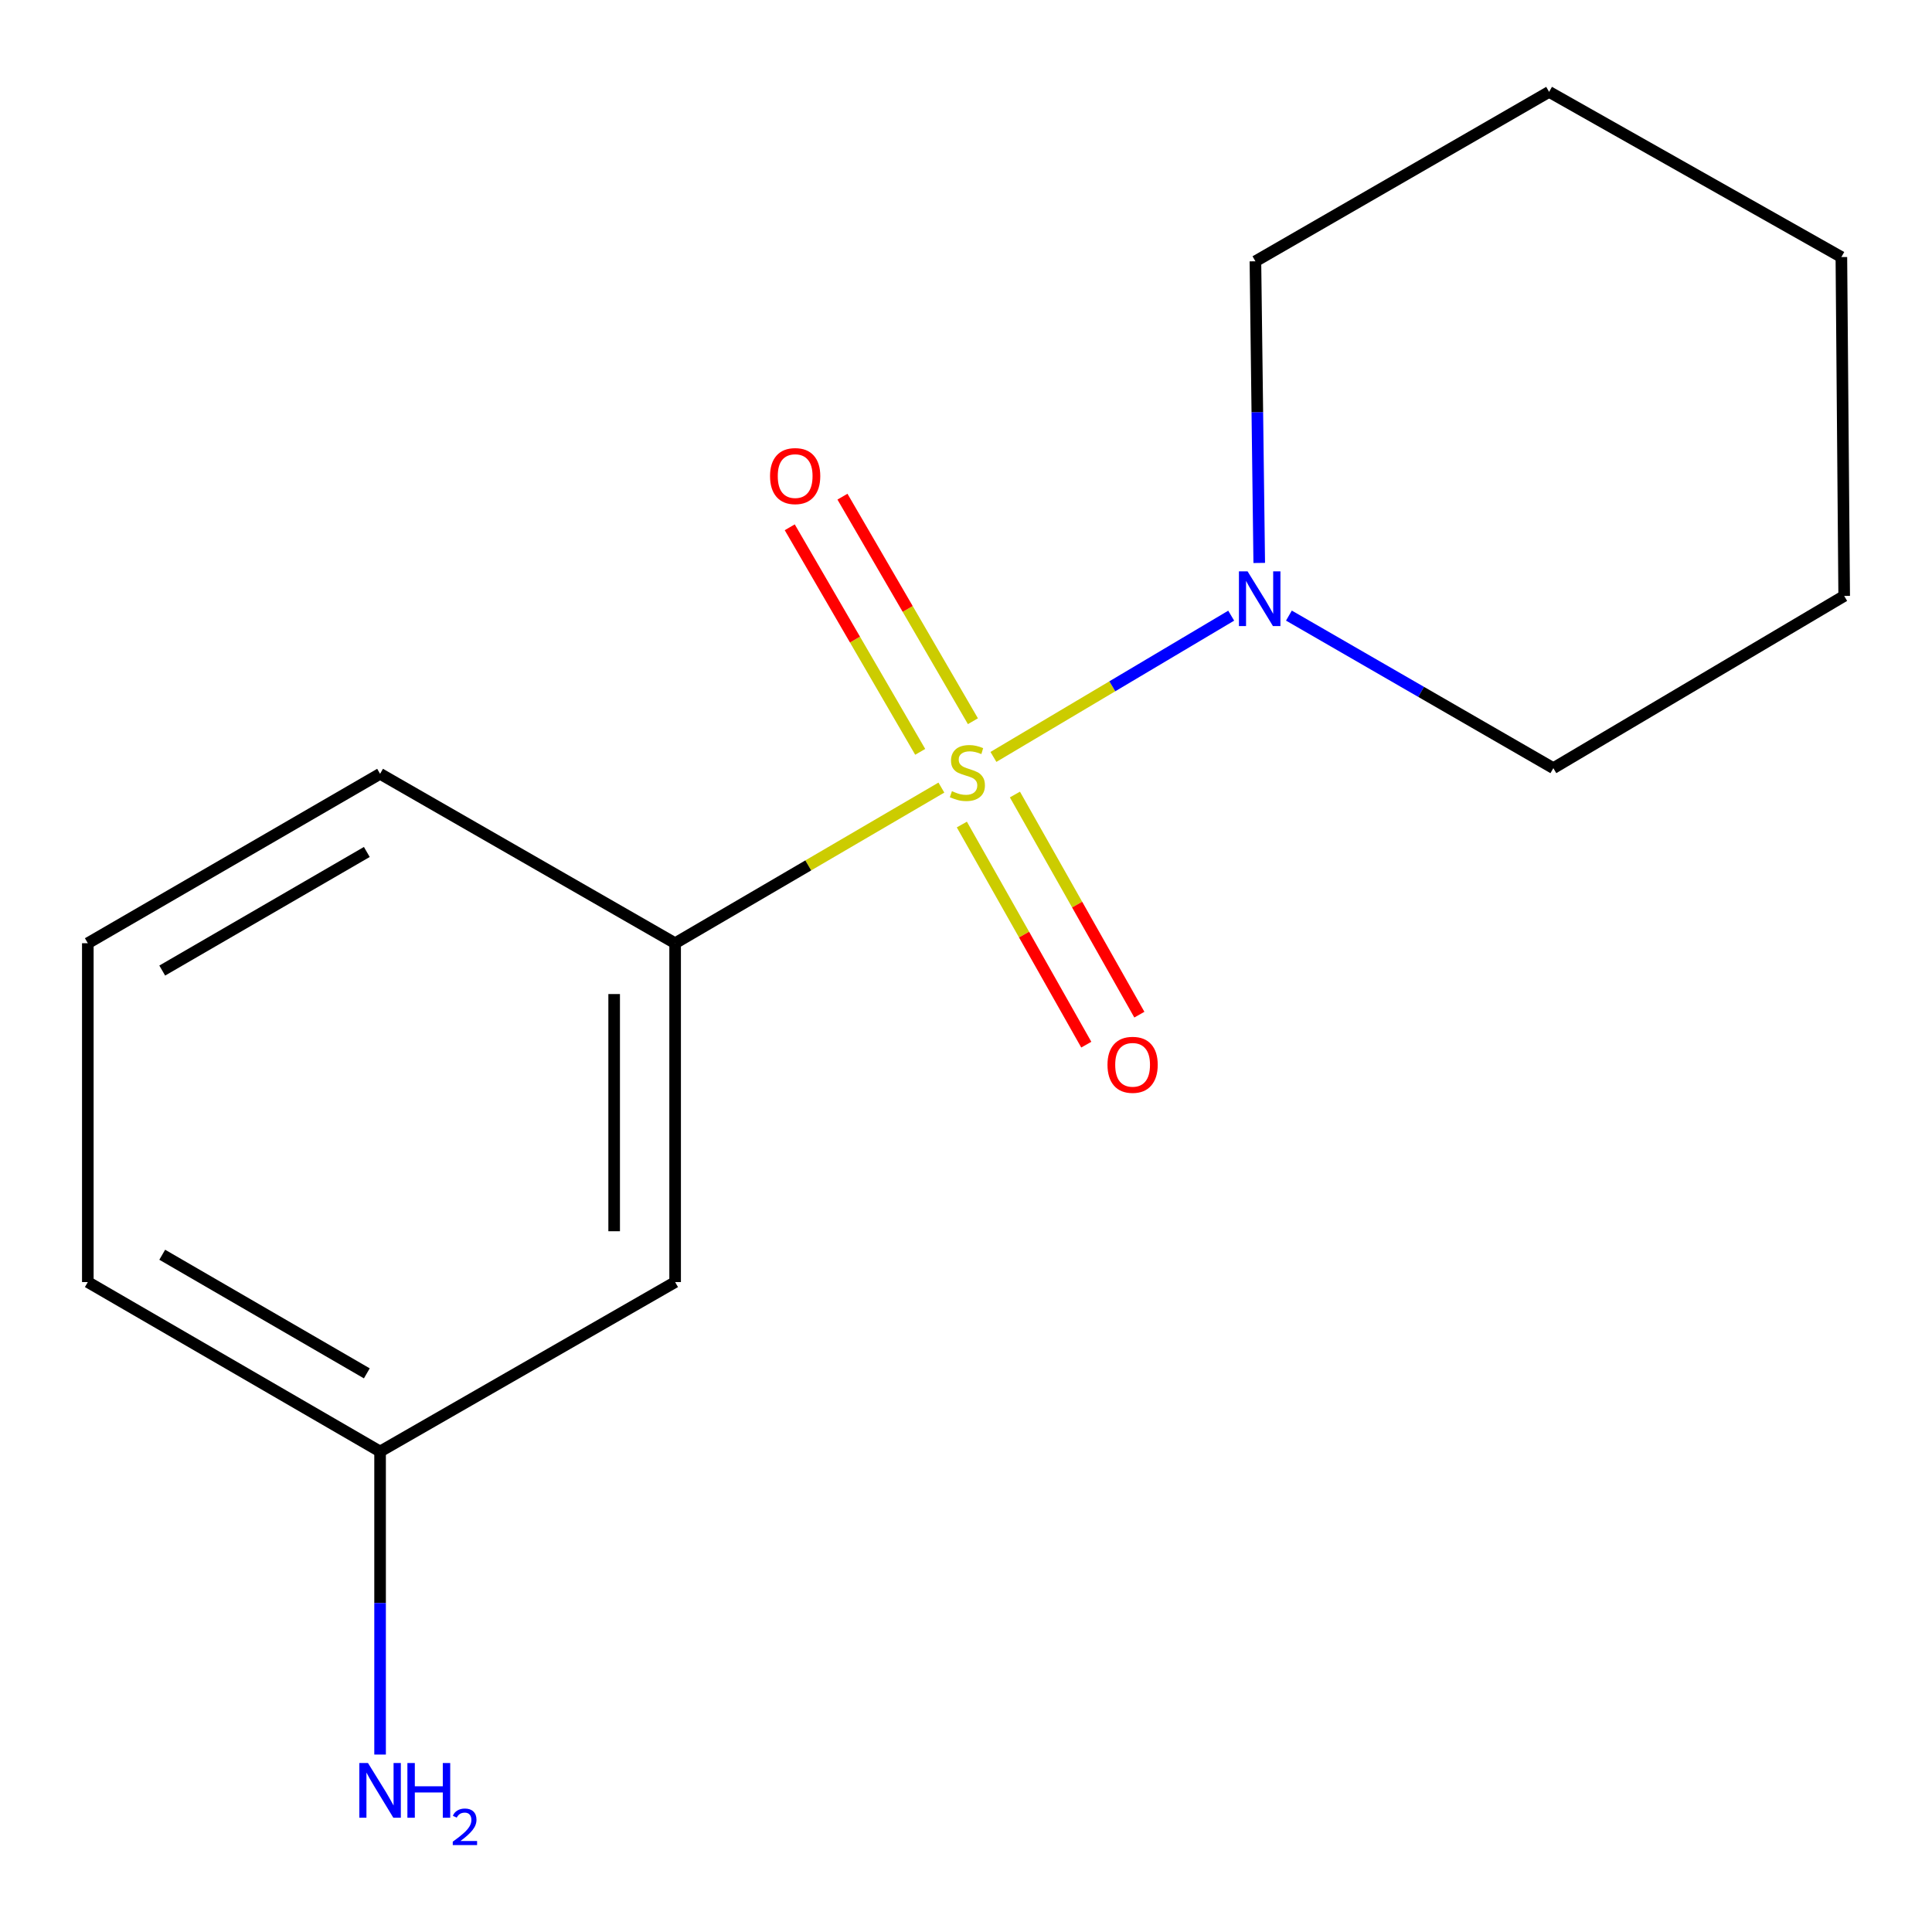 <?xml version='1.0' encoding='iso-8859-1'?>
<svg version='1.1' baseProfile='full'
              xmlns='http://www.w3.org/2000/svg'
                      xmlns:rdkit='http://www.rdkit.org/xml'
                      xmlns:xlink='http://www.w3.org/1999/xlink'
                  xml:space='preserve'
width='1000px' height='1000px' viewBox='0 0 1000 1000'>
<!-- END OF HEADER -->
<rect style='opacity:1.0;fill:#FFFFFF;stroke:none' width='1000' height='1000' x='0' y='0'> </rect>
<path class='bond-0' d='M 514.198,391.779 L 575.731,355.223' style='fill:none;fill-rule:evenodd;stroke:#CCCC00;stroke-width:6px;stroke-linecap:butt;stroke-linejoin:miter;stroke-opacity:1' />
<path class='bond-0' d='M 575.731,355.223 L 637.264,318.667' style='fill:none;fill-rule:evenodd;stroke:#0000FF;stroke-width:6px;stroke-linecap:butt;stroke-linejoin:miter;stroke-opacity:1' />
<path class='bond-1' d='M 487.258,407.656 L 418.351,447.935' style='fill:none;fill-rule:evenodd;stroke:#CCCC00;stroke-width:6px;stroke-linecap:butt;stroke-linejoin:miter;stroke-opacity:1' />
<path class='bond-1' d='M 418.351,447.935 L 349.443,488.214' style='fill:none;fill-rule:evenodd;stroke:#000000;stroke-width:6px;stroke-linecap:butt;stroke-linejoin:miter;stroke-opacity:1' />
<path class='bond-2' d='M 497.851,426.776 L 530.056,483.746' style='fill:none;fill-rule:evenodd;stroke:#CCCC00;stroke-width:6px;stroke-linecap:butt;stroke-linejoin:miter;stroke-opacity:1' />
<path class='bond-2' d='M 530.056,483.746 L 562.261,540.715' style='fill:none;fill-rule:evenodd;stroke:#FF0000;stroke-width:6px;stroke-linecap:butt;stroke-linejoin:miter;stroke-opacity:1' />
<path class='bond-2' d='M 525.322,411.247 L 557.527,468.217' style='fill:none;fill-rule:evenodd;stroke:#CCCC00;stroke-width:6px;stroke-linecap:butt;stroke-linejoin:miter;stroke-opacity:1' />
<path class='bond-2' d='M 557.527,468.217 L 589.732,525.186' style='fill:none;fill-rule:evenodd;stroke:#FF0000;stroke-width:6px;stroke-linecap:butt;stroke-linejoin:miter;stroke-opacity:1' />
<path class='bond-3' d='M 503.581,373.305 L 469.819,315.189' style='fill:none;fill-rule:evenodd;stroke:#CCCC00;stroke-width:6px;stroke-linecap:butt;stroke-linejoin:miter;stroke-opacity:1' />
<path class='bond-3' d='M 469.819,315.189 L 436.057,257.072' style='fill:none;fill-rule:evenodd;stroke:#FF0000;stroke-width:6px;stroke-linecap:butt;stroke-linejoin:miter;stroke-opacity:1' />
<path class='bond-3' d='M 476.296,389.157 L 442.533,331.04' style='fill:none;fill-rule:evenodd;stroke:#CCCC00;stroke-width:6px;stroke-linecap:butt;stroke-linejoin:miter;stroke-opacity:1' />
<path class='bond-3' d='M 442.533,331.04 L 408.771,272.924' style='fill:none;fill-rule:evenodd;stroke:#FF0000;stroke-width:6px;stroke-linecap:butt;stroke-linejoin:miter;stroke-opacity:1' />
<path class='bond-7' d='M 667.139,318.633 L 735.572,358.115' style='fill:none;fill-rule:evenodd;stroke:#0000FF;stroke-width:6px;stroke-linecap:butt;stroke-linejoin:miter;stroke-opacity:1' />
<path class='bond-7' d='M 735.572,358.115 L 804.006,397.596' style='fill:none;fill-rule:evenodd;stroke:#000000;stroke-width:6px;stroke-linecap:butt;stroke-linejoin:miter;stroke-opacity:1' />
<path class='bond-8' d='M 651.778,291.379 L 650.79,213.311' style='fill:none;fill-rule:evenodd;stroke:#0000FF;stroke-width:6px;stroke-linecap:butt;stroke-linejoin:miter;stroke-opacity:1' />
<path class='bond-8' d='M 650.79,213.311 L 649.803,135.244' style='fill:none;fill-rule:evenodd;stroke:#000000;stroke-width:6px;stroke-linecap:butt;stroke-linejoin:miter;stroke-opacity:1' />
<path class='bond-4' d='M 349.443,488.214 L 349.443,663.595' style='fill:none;fill-rule:evenodd;stroke:#000000;stroke-width:6px;stroke-linecap:butt;stroke-linejoin:miter;stroke-opacity:1' />
<path class='bond-4' d='M 317.887,514.521 L 317.887,637.288' style='fill:none;fill-rule:evenodd;stroke:#000000;stroke-width:6px;stroke-linecap:butt;stroke-linejoin:miter;stroke-opacity:1' />
<path class='bond-9' d='M 349.443,488.214 L 196.73,400.524' style='fill:none;fill-rule:evenodd;stroke:#000000;stroke-width:6px;stroke-linecap:butt;stroke-linejoin:miter;stroke-opacity:1' />
<path class='bond-5' d='M 349.443,663.595 L 196.73,751.303' style='fill:none;fill-rule:evenodd;stroke:#000000;stroke-width:6px;stroke-linecap:butt;stroke-linejoin:miter;stroke-opacity:1' />
<path class='bond-6' d='M 196.73,751.303 L 196.73,829.73' style='fill:none;fill-rule:evenodd;stroke:#000000;stroke-width:6px;stroke-linecap:butt;stroke-linejoin:miter;stroke-opacity:1' />
<path class='bond-6' d='M 196.73,829.73 L 196.73,908.156' style='fill:none;fill-rule:evenodd;stroke:#0000FF;stroke-width:6px;stroke-linecap:butt;stroke-linejoin:miter;stroke-opacity:1' />
<path class='bond-15' d='M 196.73,751.303 L 45.455,663.595' style='fill:none;fill-rule:evenodd;stroke:#000000;stroke-width:6px;stroke-linecap:butt;stroke-linejoin:miter;stroke-opacity:1' />
<path class='bond-15' d='M 189.867,710.847 L 83.974,649.452' style='fill:none;fill-rule:evenodd;stroke:#000000;stroke-width:6px;stroke-linecap:butt;stroke-linejoin:miter;stroke-opacity:1' />
<path class='bond-13' d='M 804.006,397.596 L 954.545,308.451' style='fill:none;fill-rule:evenodd;stroke:#000000;stroke-width:6px;stroke-linecap:butt;stroke-linejoin:miter;stroke-opacity:1' />
<path class='bond-12' d='M 649.803,135.244 L 801.815,47.553' style='fill:none;fill-rule:evenodd;stroke:#000000;stroke-width:6px;stroke-linecap:butt;stroke-linejoin:miter;stroke-opacity:1' />
<path class='bond-10' d='M 196.73,400.524 L 45.455,488.214' style='fill:none;fill-rule:evenodd;stroke:#000000;stroke-width:6px;stroke-linecap:butt;stroke-linejoin:miter;stroke-opacity:1' />
<path class='bond-10' d='M 189.864,440.978 L 83.971,502.361' style='fill:none;fill-rule:evenodd;stroke:#000000;stroke-width:6px;stroke-linecap:butt;stroke-linejoin:miter;stroke-opacity:1' />
<path class='bond-11' d='M 45.455,488.214 L 45.455,663.595' style='fill:none;fill-rule:evenodd;stroke:#000000;stroke-width:6px;stroke-linecap:butt;stroke-linejoin:miter;stroke-opacity:1' />
<path class='bond-14' d='M 801.815,47.553 L 953.09,133.052' style='fill:none;fill-rule:evenodd;stroke:#000000;stroke-width:6px;stroke-linecap:butt;stroke-linejoin:miter;stroke-opacity:1' />
<path class='bond-16' d='M 954.545,308.451 L 953.09,133.052' style='fill:none;fill-rule:evenodd;stroke:#000000;stroke-width:6px;stroke-linecap:butt;stroke-linejoin:miter;stroke-opacity:1' />
<path  class='atom-0' d='M 492.719 409.508
Q 493.039 409.628, 494.359 410.188
Q 495.679 410.748, 497.119 411.108
Q 498.599 411.428, 500.039 411.428
Q 502.719 411.428, 504.279 410.148
Q 505.839 408.828, 505.839 406.548
Q 505.839 404.988, 505.039 404.028
Q 504.279 403.068, 503.079 402.548
Q 501.879 402.028, 499.879 401.428
Q 497.359 400.668, 495.839 399.948
Q 494.359 399.228, 493.279 397.708
Q 492.239 396.188, 492.239 393.628
Q 492.239 390.068, 494.639 387.868
Q 497.079 385.668, 501.879 385.668
Q 505.159 385.668, 508.879 387.228
L 507.959 390.308
Q 504.559 388.908, 501.999 388.908
Q 499.239 388.908, 497.719 390.068
Q 496.199 391.188, 496.239 393.148
Q 496.239 394.668, 496.999 395.588
Q 497.799 396.508, 498.919 397.028
Q 500.079 397.548, 501.999 398.148
Q 504.559 398.948, 506.079 399.748
Q 507.599 400.548, 508.679 402.188
Q 509.799 403.788, 509.799 406.548
Q 509.799 410.468, 507.159 412.588
Q 504.559 414.668, 500.199 414.668
Q 497.679 414.668, 495.759 414.108
Q 493.879 413.588, 491.639 412.668
L 492.719 409.508
' fill='#CCCC00'/>
<path  class='atom-1' d='M 645.752 295.746
L 655.032 310.746
Q 655.952 312.226, 657.432 314.906
Q 658.912 317.586, 658.992 317.746
L 658.992 295.746
L 662.752 295.746
L 662.752 324.066
L 658.872 324.066
L 648.912 307.666
Q 647.752 305.746, 646.512 303.546
Q 645.312 301.346, 644.952 300.666
L 644.952 324.066
L 641.272 324.066
L 641.272 295.746
L 645.752 295.746
' fill='#0000FF'/>
<path  class='atom-3' d='M 573.235 551.143
Q 573.235 544.343, 576.595 540.543
Q 579.955 536.743, 586.235 536.743
Q 592.515 536.743, 595.875 540.543
Q 599.235 544.343, 599.235 551.143
Q 599.235 558.023, 595.835 561.943
Q 592.435 565.823, 586.235 565.823
Q 579.995 565.823, 576.595 561.943
Q 573.235 558.063, 573.235 551.143
M 586.235 562.623
Q 590.555 562.623, 592.875 559.743
Q 595.235 556.823, 595.235 551.143
Q 595.235 545.583, 592.875 542.783
Q 590.555 539.943, 586.235 539.943
Q 581.915 539.943, 579.555 542.743
Q 577.235 545.543, 577.235 551.143
Q 577.235 556.863, 579.555 559.743
Q 581.915 562.623, 586.235 562.623
' fill='#FF0000'/>
<path  class='atom-4' d='M 398.573 246.418
Q 398.573 239.618, 401.933 235.818
Q 405.293 232.018, 411.573 232.018
Q 417.853 232.018, 421.213 235.818
Q 424.573 239.618, 424.573 246.418
Q 424.573 253.298, 421.173 257.218
Q 417.773 261.098, 411.573 261.098
Q 405.333 261.098, 401.933 257.218
Q 398.573 253.338, 398.573 246.418
M 411.573 257.898
Q 415.893 257.898, 418.213 255.018
Q 420.573 252.098, 420.573 246.418
Q 420.573 240.858, 418.213 238.058
Q 415.893 235.218, 411.573 235.218
Q 407.253 235.218, 404.893 238.018
Q 402.573 240.818, 402.573 246.418
Q 402.573 252.138, 404.893 255.018
Q 407.253 257.898, 411.573 257.898
' fill='#FF0000'/>
<path  class='atom-7' d='M 190.47 912.541
L 199.75 927.541
Q 200.67 929.021, 202.15 931.701
Q 203.63 934.381, 203.71 934.541
L 203.71 912.541
L 207.47 912.541
L 207.47 940.861
L 203.59 940.861
L 193.63 924.461
Q 192.47 922.541, 191.23 920.341
Q 190.03 918.141, 189.67 917.461
L 189.67 940.861
L 185.99 940.861
L 185.99 912.541
L 190.47 912.541
' fill='#0000FF'/>
<path  class='atom-7' d='M 210.87 912.541
L 214.71 912.541
L 214.71 924.581
L 229.19 924.581
L 229.19 912.541
L 233.03 912.541
L 233.03 940.861
L 229.19 940.861
L 229.19 927.781
L 214.71 927.781
L 214.71 940.861
L 210.87 940.861
L 210.87 912.541
' fill='#0000FF'/>
<path  class='atom-7' d='M 234.403 939.868
Q 235.089 938.099, 236.726 937.122
Q 238.363 936.119, 240.633 936.119
Q 243.458 936.119, 245.042 937.65
Q 246.626 939.181, 246.626 941.9
Q 246.626 944.672, 244.567 947.26
Q 242.534 949.847, 238.31 952.909
L 246.943 952.909
L 246.943 955.021
L 234.35 955.021
L 234.35 953.252
Q 237.835 950.771, 239.894 948.923
Q 241.98 947.075, 242.983 945.412
Q 243.986 943.748, 243.986 942.032
Q 243.986 940.237, 243.089 939.234
Q 242.191 938.231, 240.633 938.231
Q 239.129 938.231, 238.125 938.838
Q 237.122 939.445, 236.409 940.792
L 234.403 939.868
' fill='#0000FF'/>
</svg>
